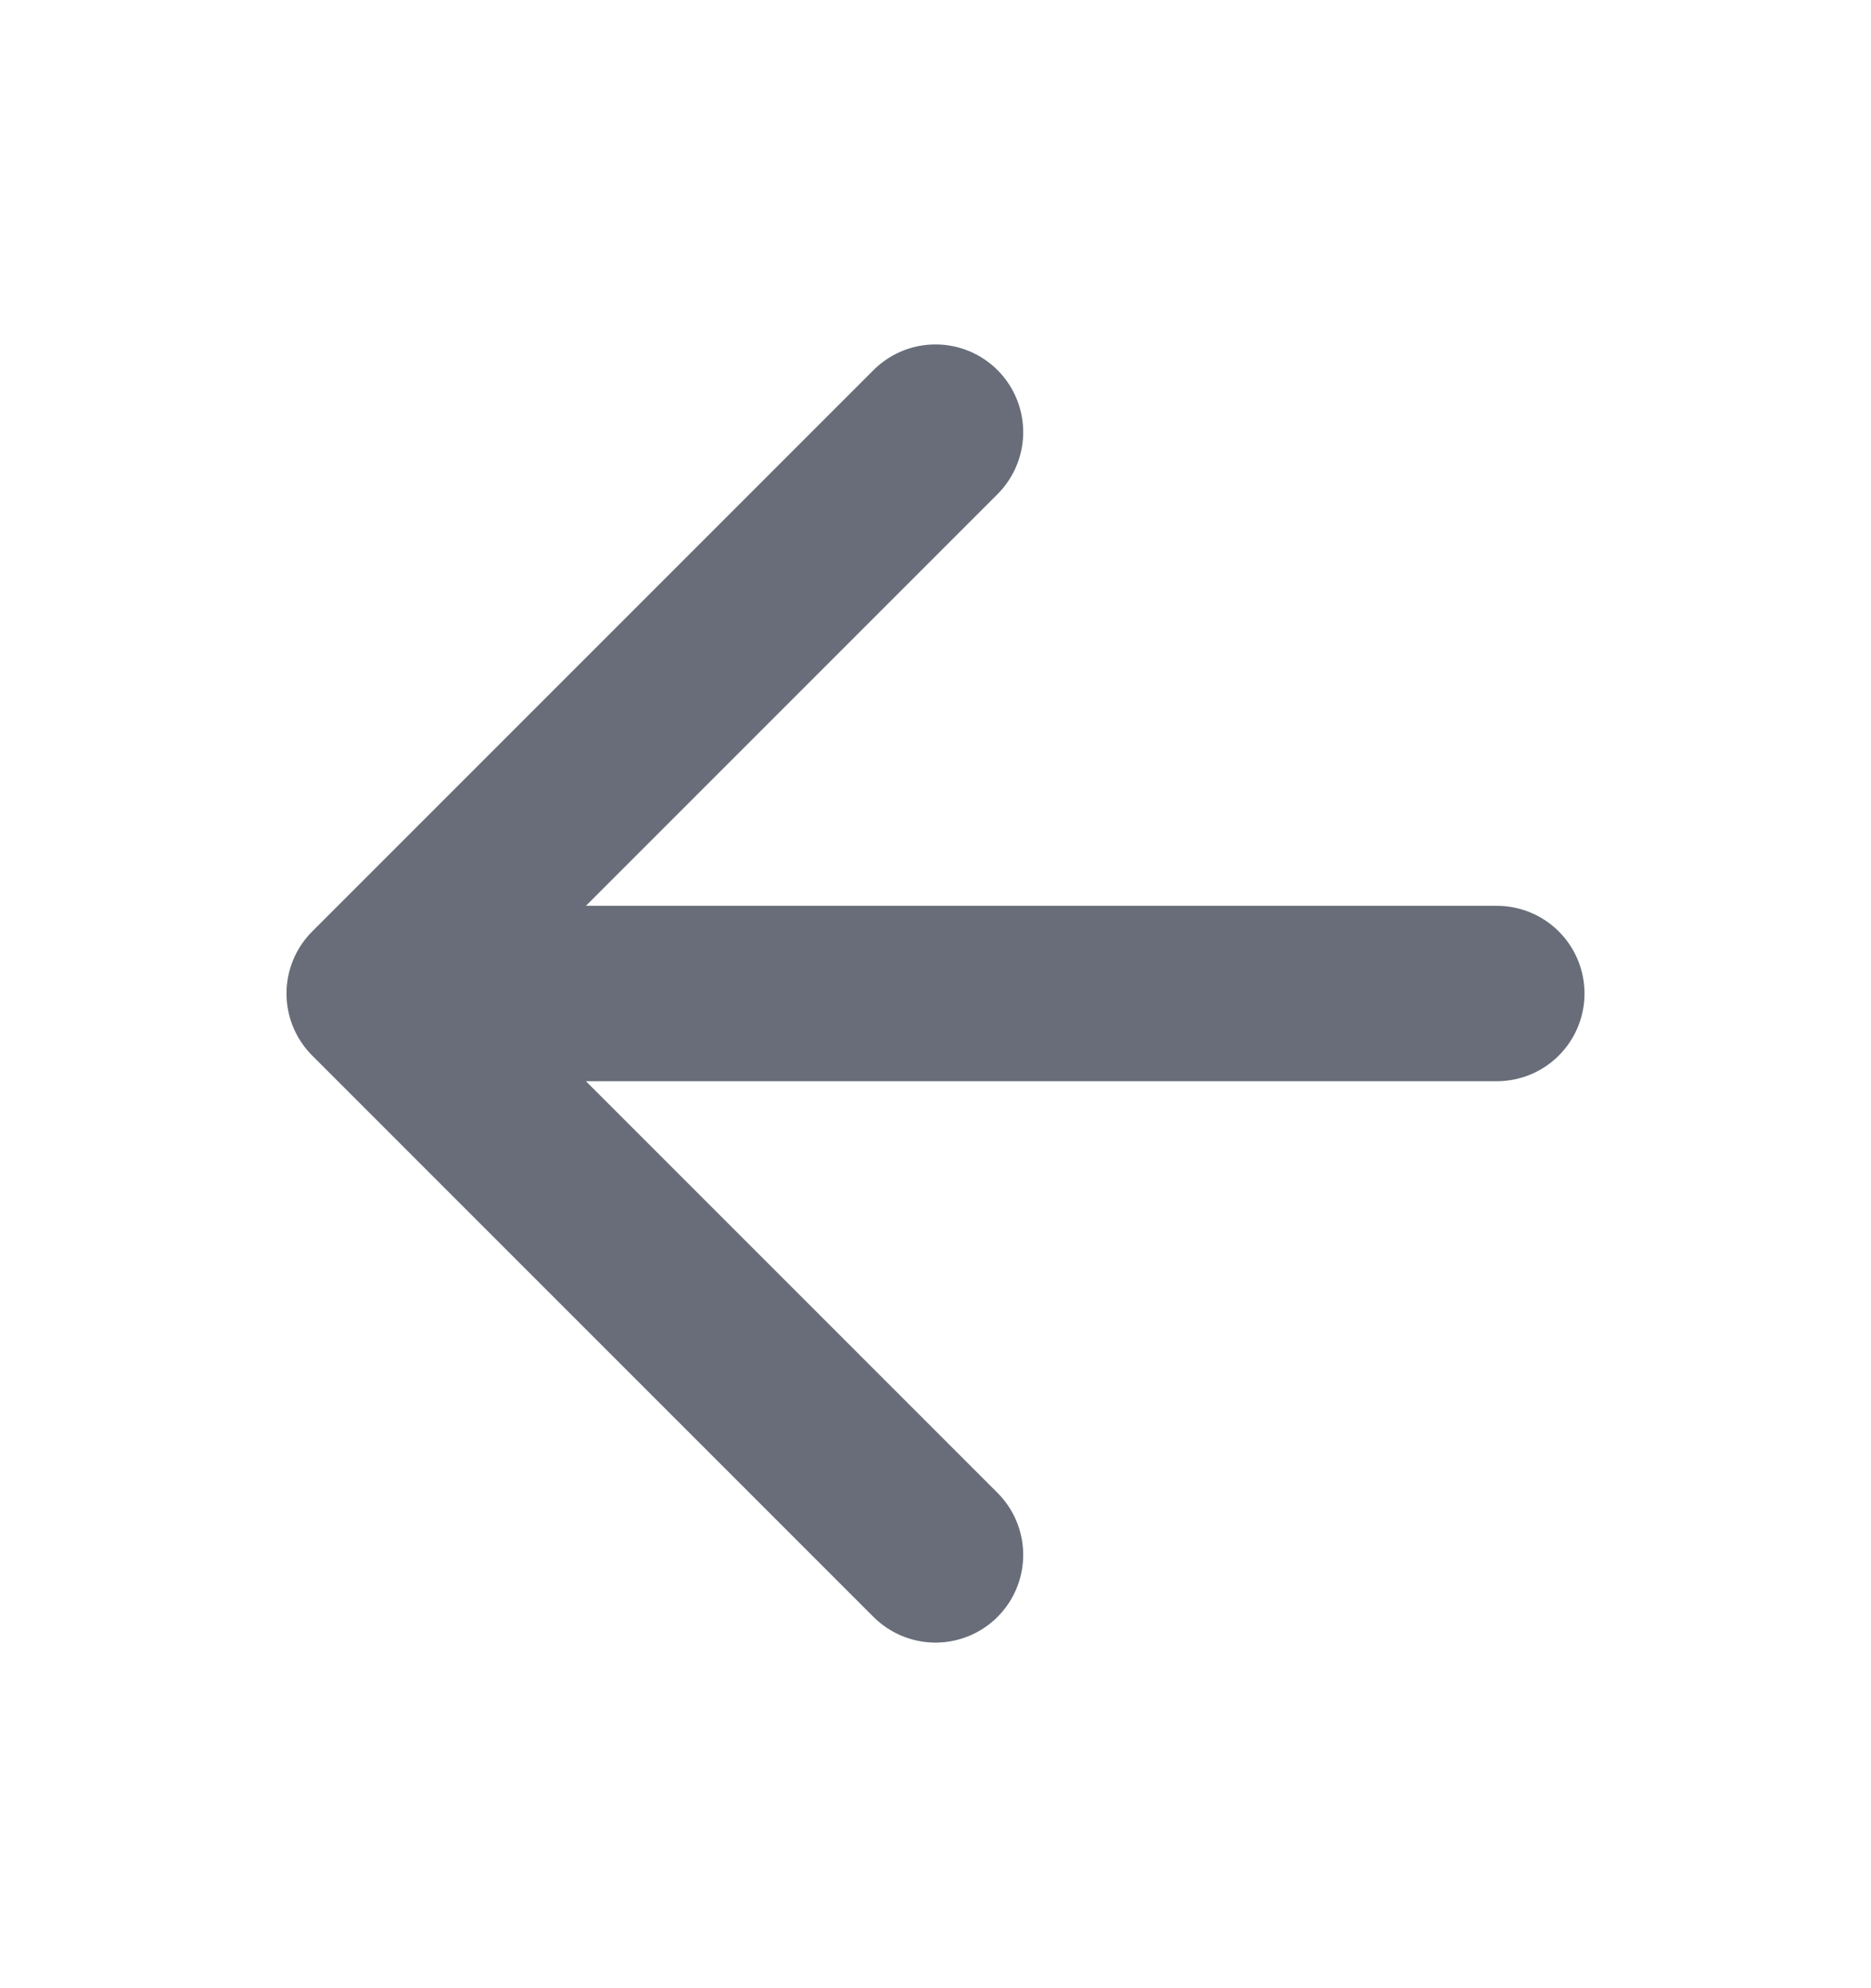 <svg width="16" height="17" viewBox="0 0 16 17" fill="none" xmlns="http://www.w3.org/2000/svg">
<path d="M12.8 8.495H3.2M3.2 8.495L8 13.295M3.2 8.495L8 3.695" stroke="#686D79" stroke-width="1.5" stroke-linecap="round" stroke-linejoin="round"/>
</svg>
